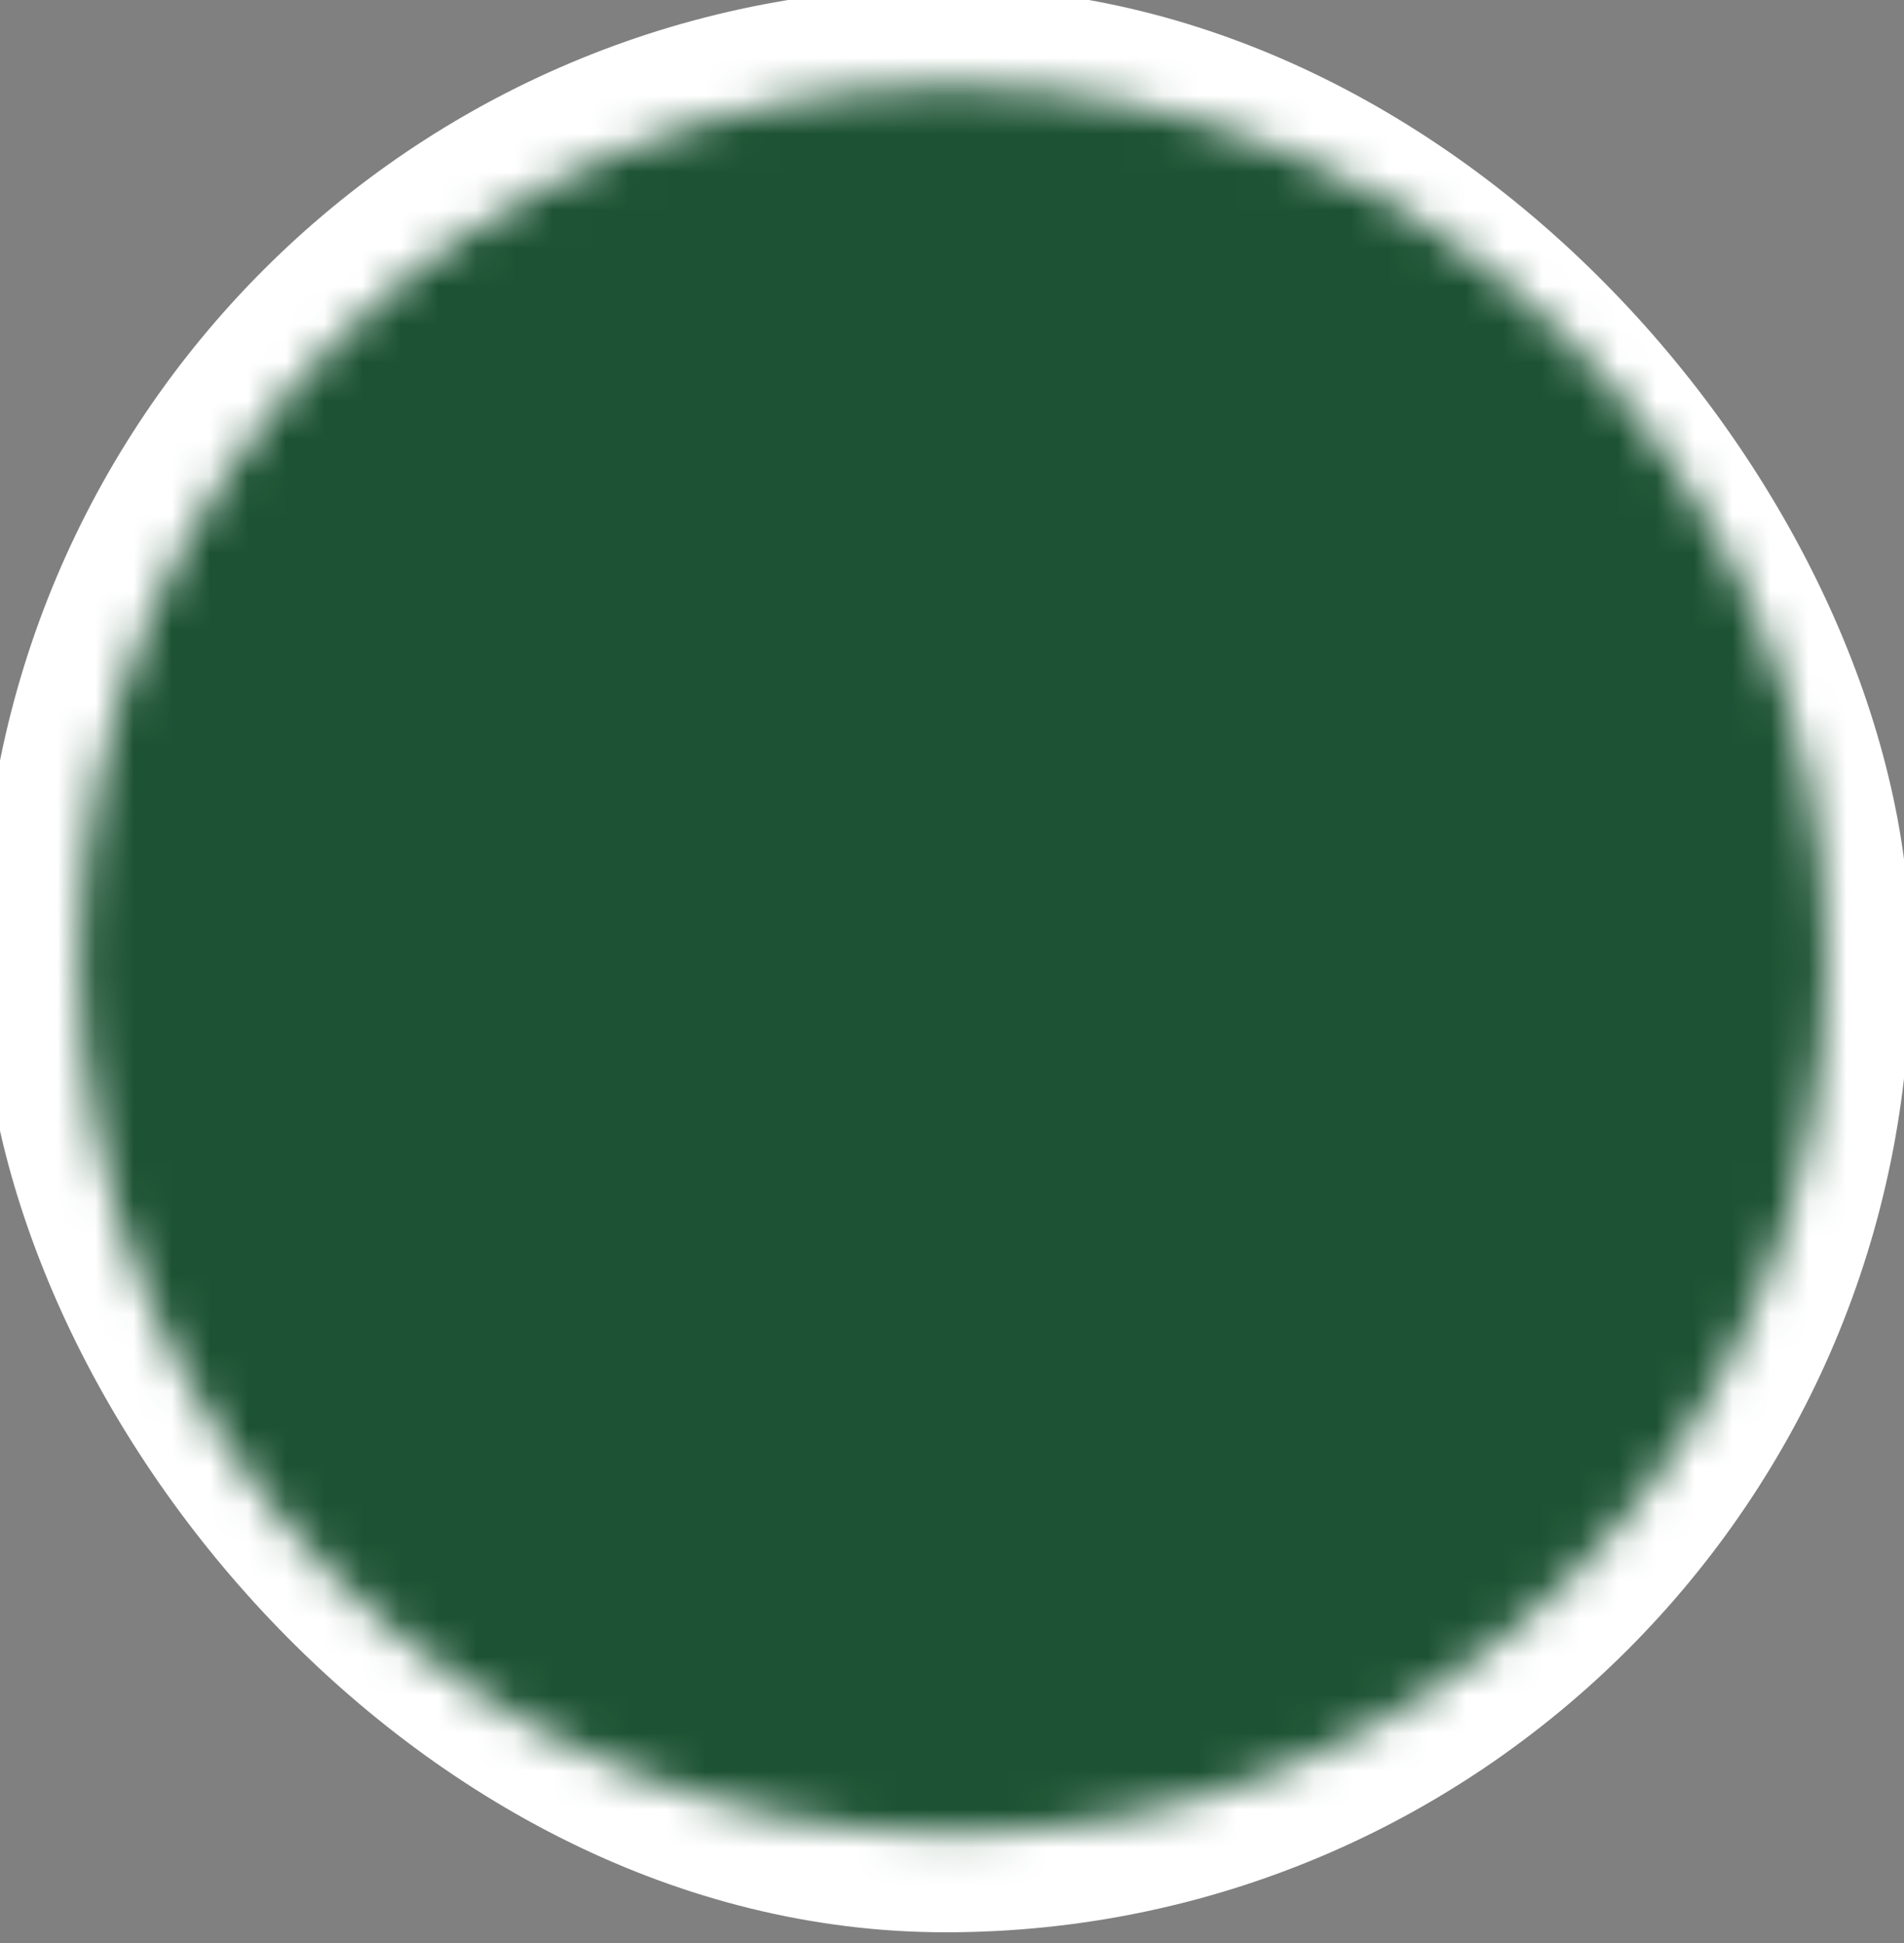 <svg width="50" height="51" fill="none" xmlns="http://www.w3.org/2000/svg"><rect width="100%" height="100%" fill="#808080" stroke="none"/><rect y=".164" width="49.667" height="50.055" rx="24.833" fill="#fff"/><rect y=".164" width="49.667" height="50.055" rx="24.833" stroke="#fff"/><mask id="a" style="mask-type:luminance" maskUnits="userSpaceOnUse" x="2" y="2" width="46" height="47"><path d="M25.027 46.047c11.52 0 20.856-9.337 20.856-20.856 0-11.518-9.337-20.856-20.856-20.856-11.518 0-20.856 9.338-20.856 20.856 0 11.52 9.338 20.857 20.856 20.857z" fill="#fff" stroke="#fff" stroke-width="4.171" stroke-linejoin="round"/><path d="M30.927 19.292L19.128 31.09m0-11.798L30.927 31.09" stroke="#000" stroke-width="4.171" stroke-linecap="round" stroke-linejoin="round"/></mask><g mask="url(#a)"><path d="M0 .164h50.055V50.22H0V.164z" fill="#1D5334"/></g></svg>